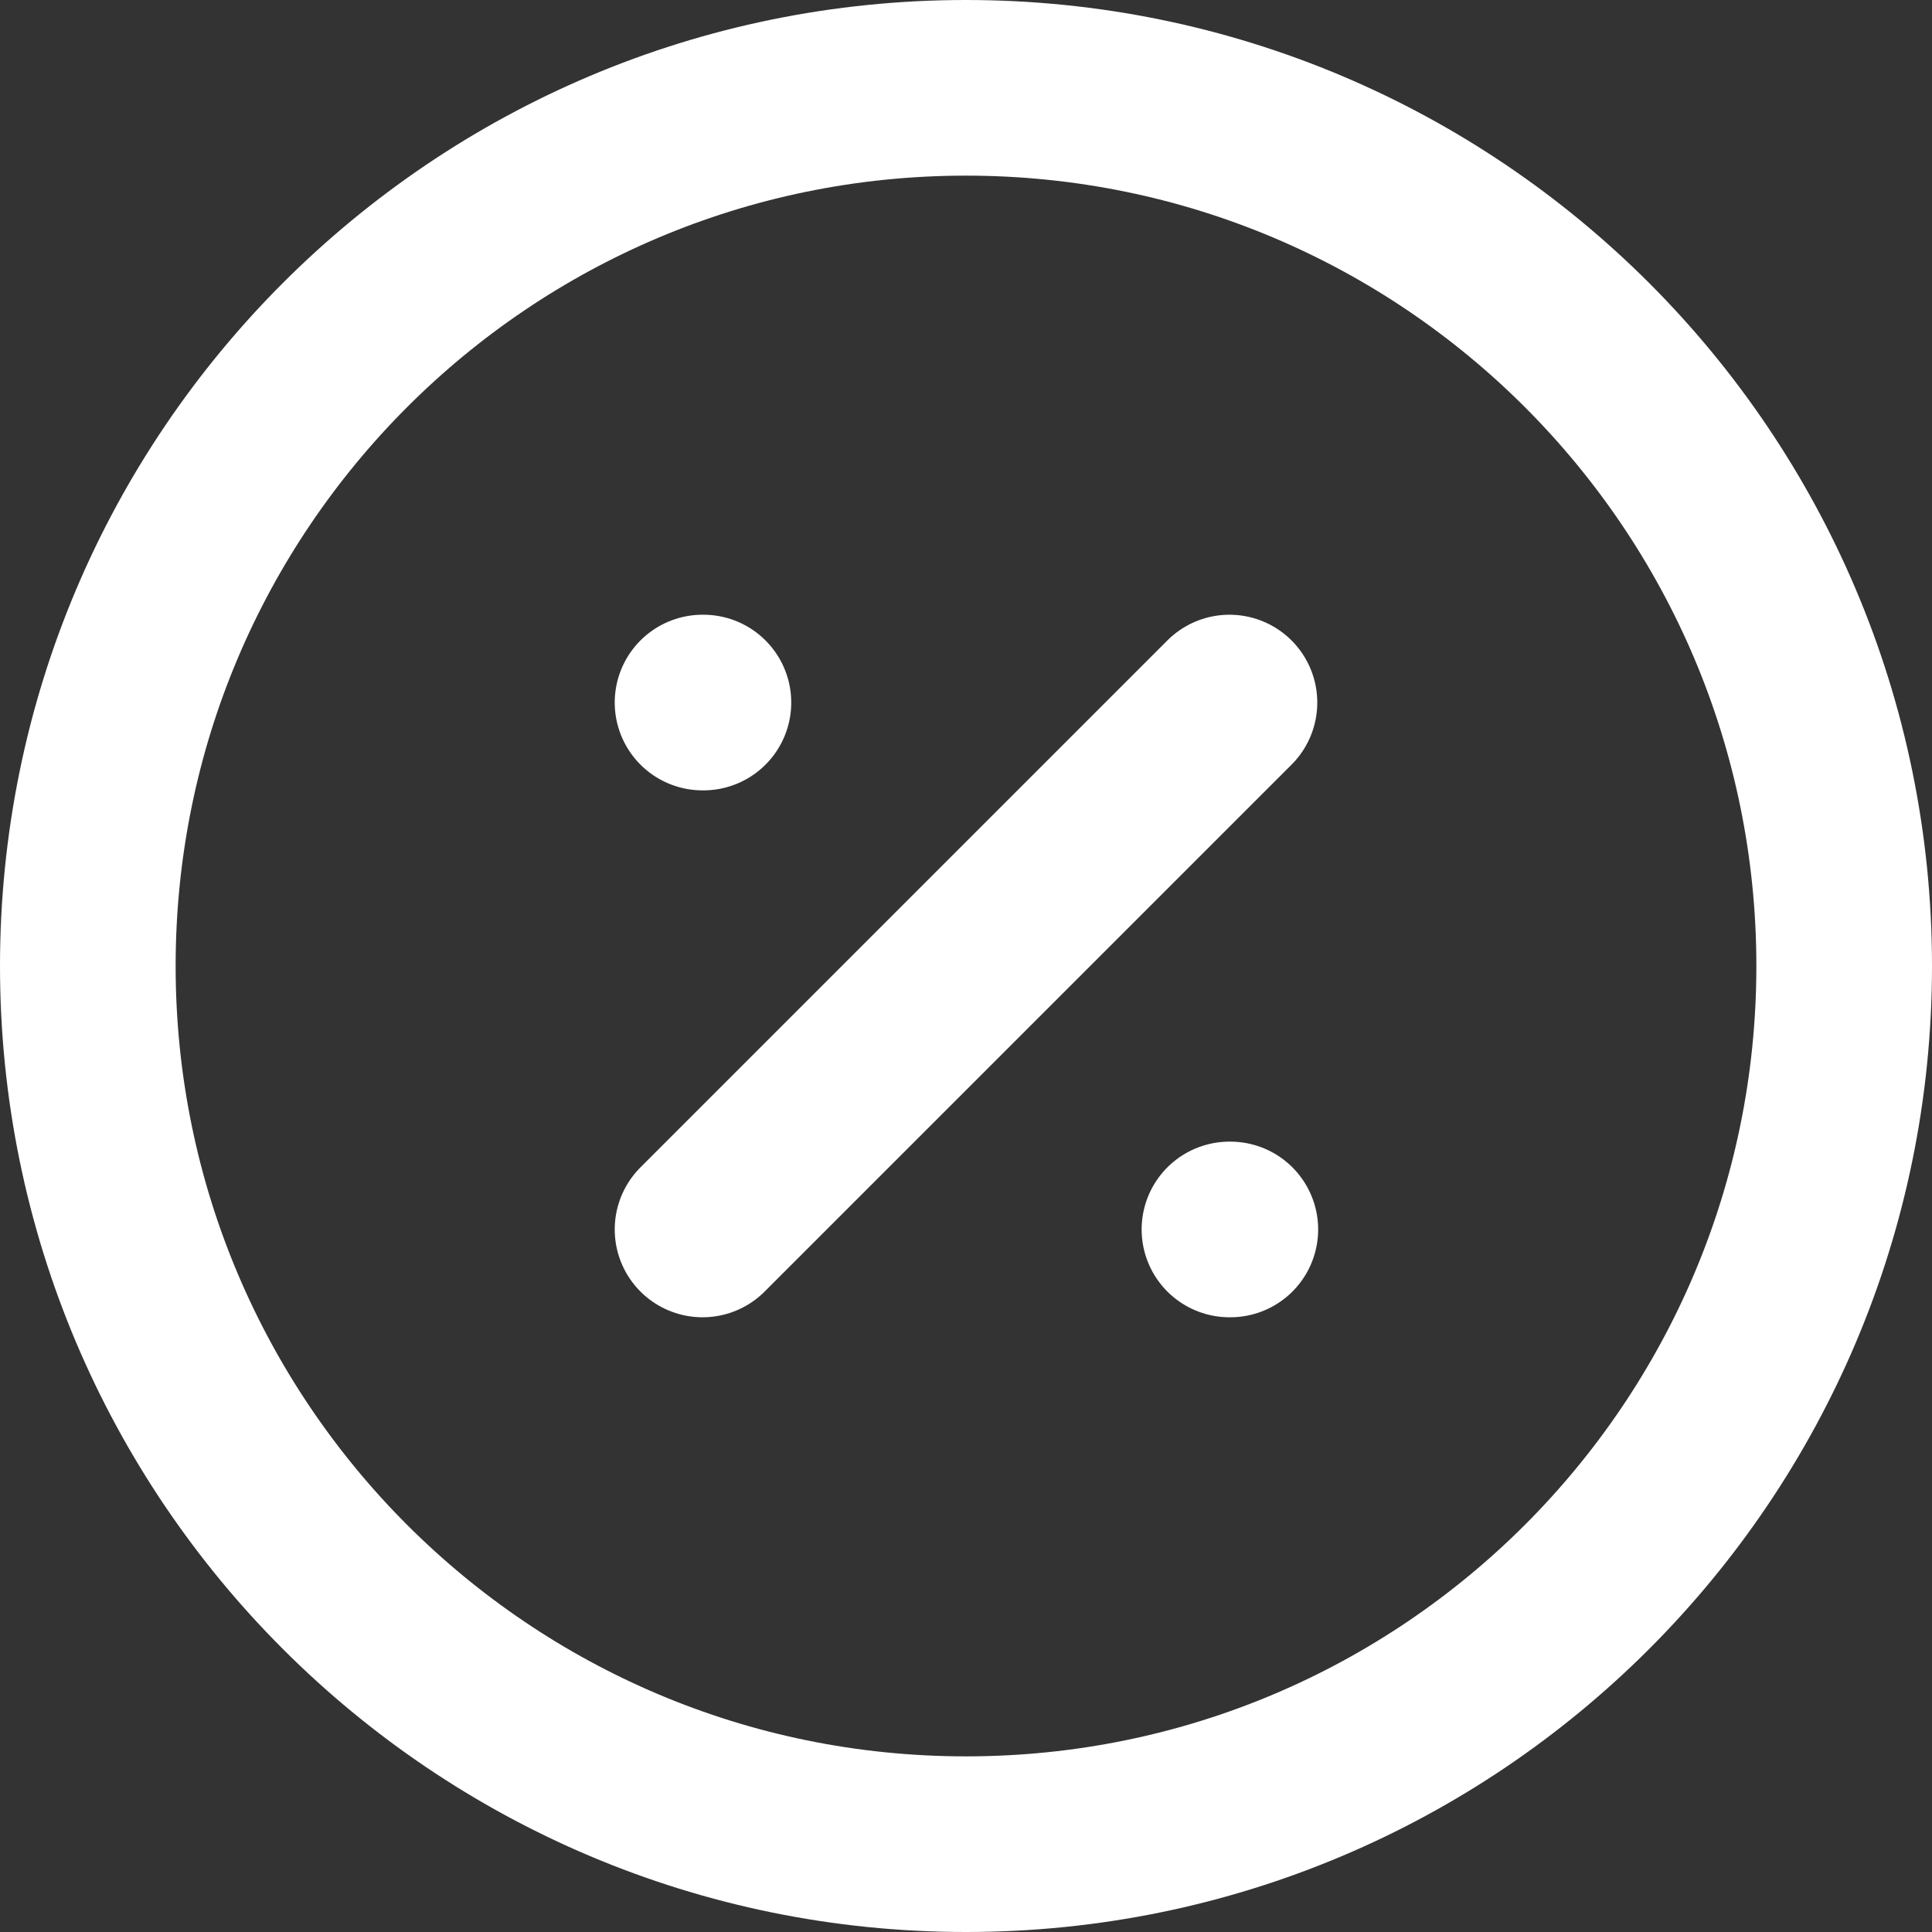 <?xml version="1.0" encoding="UTF-8"?> <svg xmlns="http://www.w3.org/2000/svg" width="22" height="22" viewBox="0 0 22 22" fill="none"><rect x="0" y="0" width="22" height="22" fill="#333333" stroke="none"/><path d="M11 21C16.523 21 21 16.523 21 11C21 5.477 16.523 1 11 1C5.477 1 1 5.477 1 11C1 16.523 5.477 21 11 21Z" stroke="white" stroke-width="2" stroke-linecap="round" stroke-linejoin="round"></path><path d="M14 8L8 14" stroke="white" stroke-width="2" stroke-linecap="round" stroke-linejoin="round"></path><path d="M8 8H8.01" stroke="white" stroke-width="2" stroke-linecap="round" stroke-linejoin="round"></path><path d="M14 14H14.01" stroke="white" stroke-width="2" stroke-linecap="round" stroke-linejoin="round"></path></svg> 